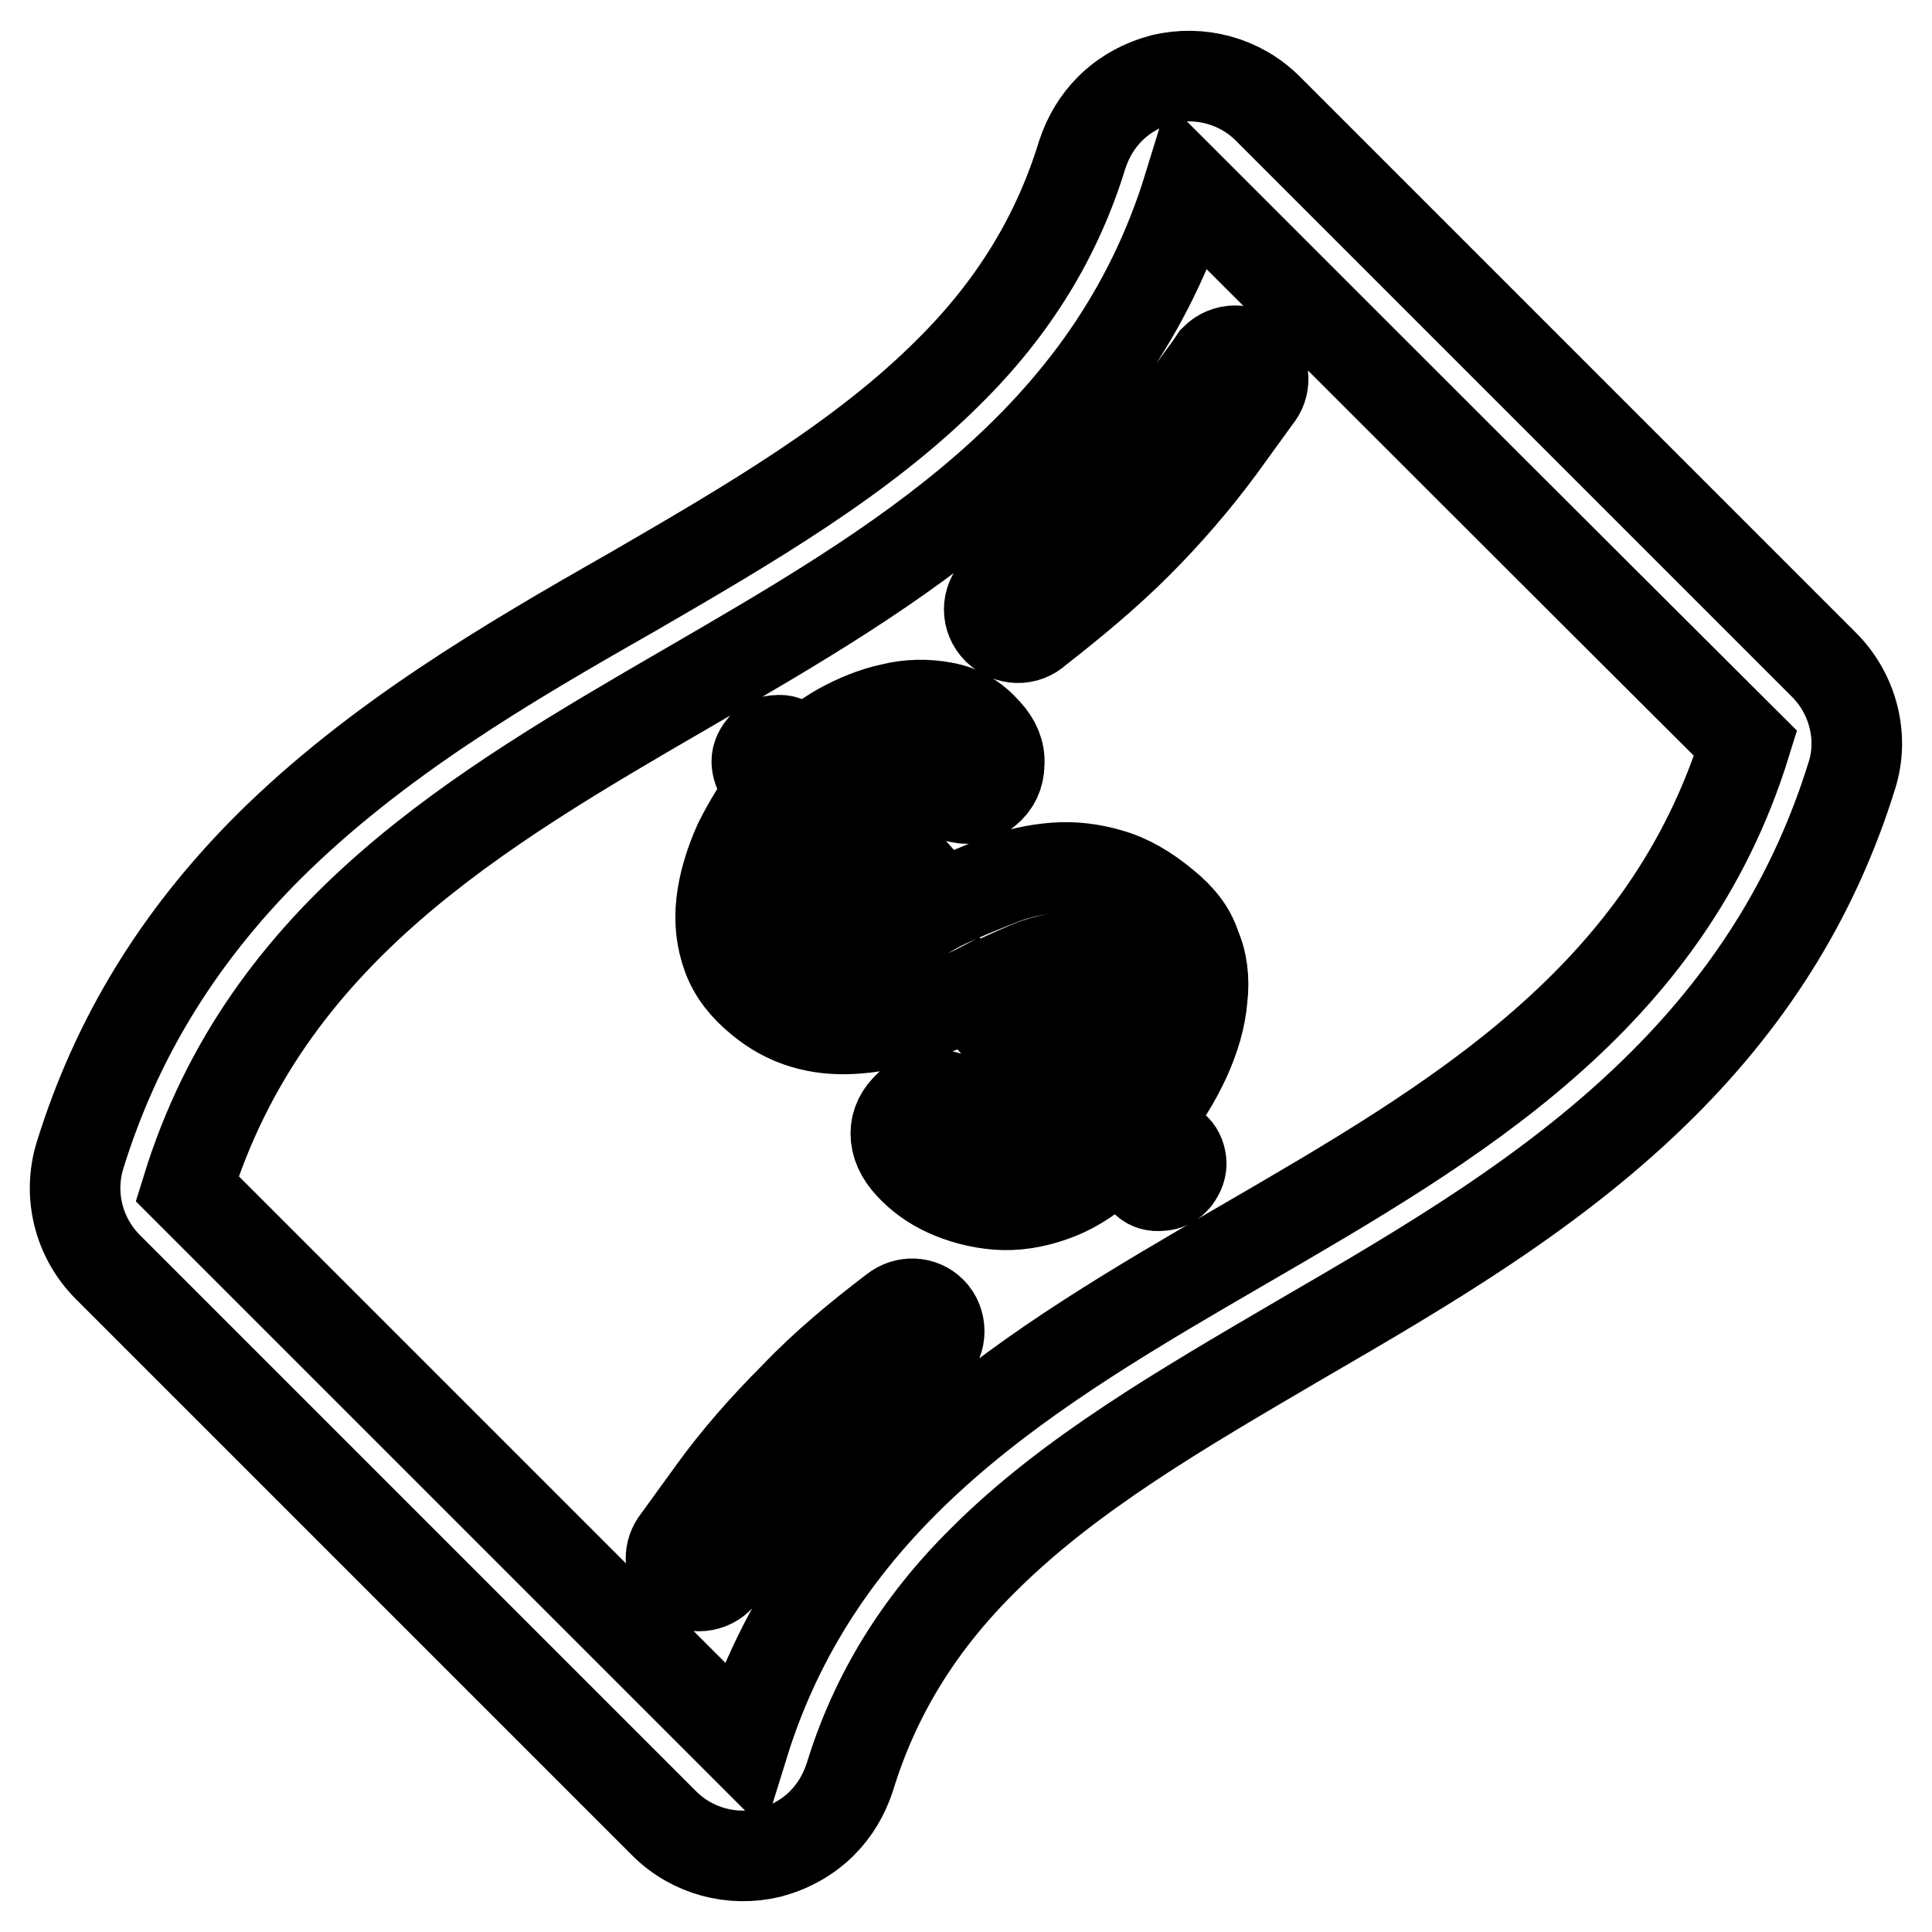 <?xml version="1.0" encoding="utf-8"?>
<!-- Svg Vector Icons : http://www.onlinewebfonts.com/icon -->
<!DOCTYPE svg PUBLIC "-//W3C//DTD SVG 1.1//EN" "http://www.w3.org/Graphics/SVG/1.1/DTD/svg11.dtd">
<svg version="1.1" xmlns="http://www.w3.org/2000/svg" xmlns:xlink="http://www.w3.org/1999/xlink" x="0px" y="0px" viewBox="0 0 256 256" enable-background="new 0 0 256 256" xml:space="preserve">
<g> <path stroke-width="12" fill-opacity="0" stroke="#000000"  d="M241.7,88.1l-73.7-73.7c-3.7-3.7-9-5.1-14-3.9c-2.6,0.7-5,2-6.9,3.9c-1.7,1.7-2.9,3.7-3.7,6.1 c-3.3,10.8-9.1,20.3-17.7,28.8c-11.4,11.4-26.3,20.1-42,29.2C67,88,49.8,98.1,35.6,112.2c-12,12-20.2,25.4-25,40.9 c-1.6,5.2-0.2,10.9,3.7,14.8l73.7,73.7c3.7,3.7,9,5.1,14,3.9c2.6-0.7,5-2,6.9-3.9c1.7-1.7,2.9-3.7,3.7-6.1 c3.3-10.8,9.1-20.3,17.7-28.8c11.4-11.4,26.3-20,42-29.2c16.7-9.7,33.9-19.7,48.1-33.9c12-12,20.2-25.4,25-40.9 C247,97.6,245.5,91.9,241.7,88.1L241.7,88.1z M98.5,231.2c-24.4-24.4-49.3-49.3-73.7-73.7c21-67.9,111.8-64.9,132.7-132.7 c24.4,24.4,49.3,49.3,73.8,73.7C210.3,166.3,119.5,163.4,98.5,231.2L98.5,231.2z M154.3,119.9c-2.4-2-4.8-3.4-7.3-4.1 c-2.4-0.7-4.8-1-7.3-0.8c-2.4,0.2-4.9,0.7-7.4,1.7c-2.5,1-5,2-7.5,3.2c-4-4.6-7.9-9-11.9-13.2c1.8-1.6,3.5-2.4,5.2-2.5 c1.7-0.1,3.3,0.1,4.8,0.5c1.6,0.4,3,0.7,4.3,1c1.3,0.3,2.5,0,3.5-0.9c1.1-0.9,1.7-2.1,1.7-3.6c0.1-1.5-0.5-2.9-1.7-4.2 c-1.6-1.8-3.4-2.9-5.7-3.3c-2.2-0.4-4.5-0.4-6.9,0.2c-2.3,0.5-4.5,1.4-6.7,2.6c-2.1,1.2-3.8,2.5-5,3.7c-0.5-0.5-1-0.9-1.4-1.4 c-0.5-0.5-1.2-0.8-2-0.7c-0.8,0-1.5,0.3-2,1c-0.5,0.6-0.8,1.3-0.7,2.1c0.1,0.8,0.4,1.4,0.9,1.9c0.5,0.4,1,0.8,1.4,1.2 c-1.9,2.3-3.4,4.8-4.7,7.4c-1.2,2.7-2,5.3-2.3,7.9c-0.3,2.6,0,4.9,0.8,7.1c0.8,2.2,2.3,4.1,4.4,5.8c3.5,2.9,7.6,4.1,12.3,3.8 c4.7-0.3,9.8-1.7,15.3-4.6c4.4,5,8.7,10,13.1,14.7c-1.8,1.6-3.5,2.5-4.9,2.7c-1.4,0.3-2.7,0.3-3.8-0.1c-1.2-0.4-2.2-0.9-3.2-1.5 c-1-0.7-1.9-1.3-2.9-1.7c-1-0.5-1.9-0.7-2.9-0.8s-2.1,0.5-3.3,1.5c-1.2,1.1-1.8,2.3-1.8,3.7c0,1.4,0.6,2.8,1.9,4.2 c1.3,1.4,2.9,2.6,4.9,3.5c2,0.9,4.2,1.5,6.6,1.7c2.4,0.2,5-0.2,7.7-1.2c2.7-1,5.4-2.8,8.1-5.5c1.3,1.3,2.6,2.4,3.9,3.6 c0.5,0.5,1.2,0.7,2,0.6c0.8,0,1.5-0.4,2-1c0.5-0.7,0.8-1.4,0.7-2.2c-0.1-0.8-0.4-1.4-0.9-1.8c-1.3-1-2.6-2.1-3.9-3.3 c2.2-2.7,4-5.6,5.3-8.4c1.3-2.8,2.1-5.6,2.3-8.1c0.3-2.6,0-4.9-0.9-6.9C157.8,123.4,156.4,121.6,154.3,119.9L154.3,119.9z  M113,124.9c-2.1,0.1-3.9-0.6-5.5-2.1c-0.7-0.6-1.2-1.4-1.4-2.4c-0.3-0.9-0.4-2-0.3-3.1c0.1-1.1,0.4-2.3,1-3.4 c0.5-1.2,1.4-2.3,2.4-3.5c3.7,3.7,7.5,7.8,11.2,12C117.6,124,115.1,124.8,113,124.9L113,124.9z M147.8,139.7 c-0.7,1.2-1.4,2.3-2.3,3.3c-4.1-4.2-8.3-8.8-12.4-13.5c1.1-0.5,2.2-1,3.4-1.5c1.2-0.5,2.4-0.8,3.6-1c1.2-0.2,2.4-0.1,3.6,0.2 c1.2,0.3,2.3,1,3.4,2c1,1,1.7,2.1,2,3.3c0.3,1.2,0.3,2.4,0.1,3.6C148.9,137.2,148.5,138.4,147.8,139.7L147.8,139.7z M118.5,173.6 c1.5-1.2,3.6-1.1,4.9,0.2c1.4,1.4,1.4,3.8,0,5.2c-0.1,0.1-0.2,0.2-0.4,0.3l0,0c-4.7,3.5-8.5,6.7-12.6,10.9 c-3.7,3.7-7.1,7.7-10,11.7l-4.7,6.5c-0.1,0.3-0.3,0.5-0.5,0.7c-1.4,1.4-3.8,1.4-5.2,0c-1.3-1.3-1.4-3.2-0.5-4.6l0,0l5-6.9 c3.1-4.3,6.8-8.5,10.8-12.5C109.4,180.8,113.9,177.1,118.5,173.6L118.5,173.6L118.5,173.6z M145.5,66.9c3.7-3.7,7.1-7.6,10-11.7 l4.9-6.7c0.2-0.3,0.4-0.6,0.6-0.9c1.5-1.5,3.8-1.5,5.3,0c1.4,1.4,1.4,3.6,0.2,5l0,0l-5,6.9c-3.2,4.3-6.8,8.5-10.8,12.5 c-4.2,4.2-8.7,7.9-13.3,11.5l0,0c-1.5,1.4-3.7,1.3-5.2-0.1c-1.5-1.5-1.5-3.8,0-5.3c0.3-0.3,0.6-0.5,0.9-0.6 C137.5,74.2,141.7,70.8,145.5,66.9L145.5,66.9z"/></g>
</svg>